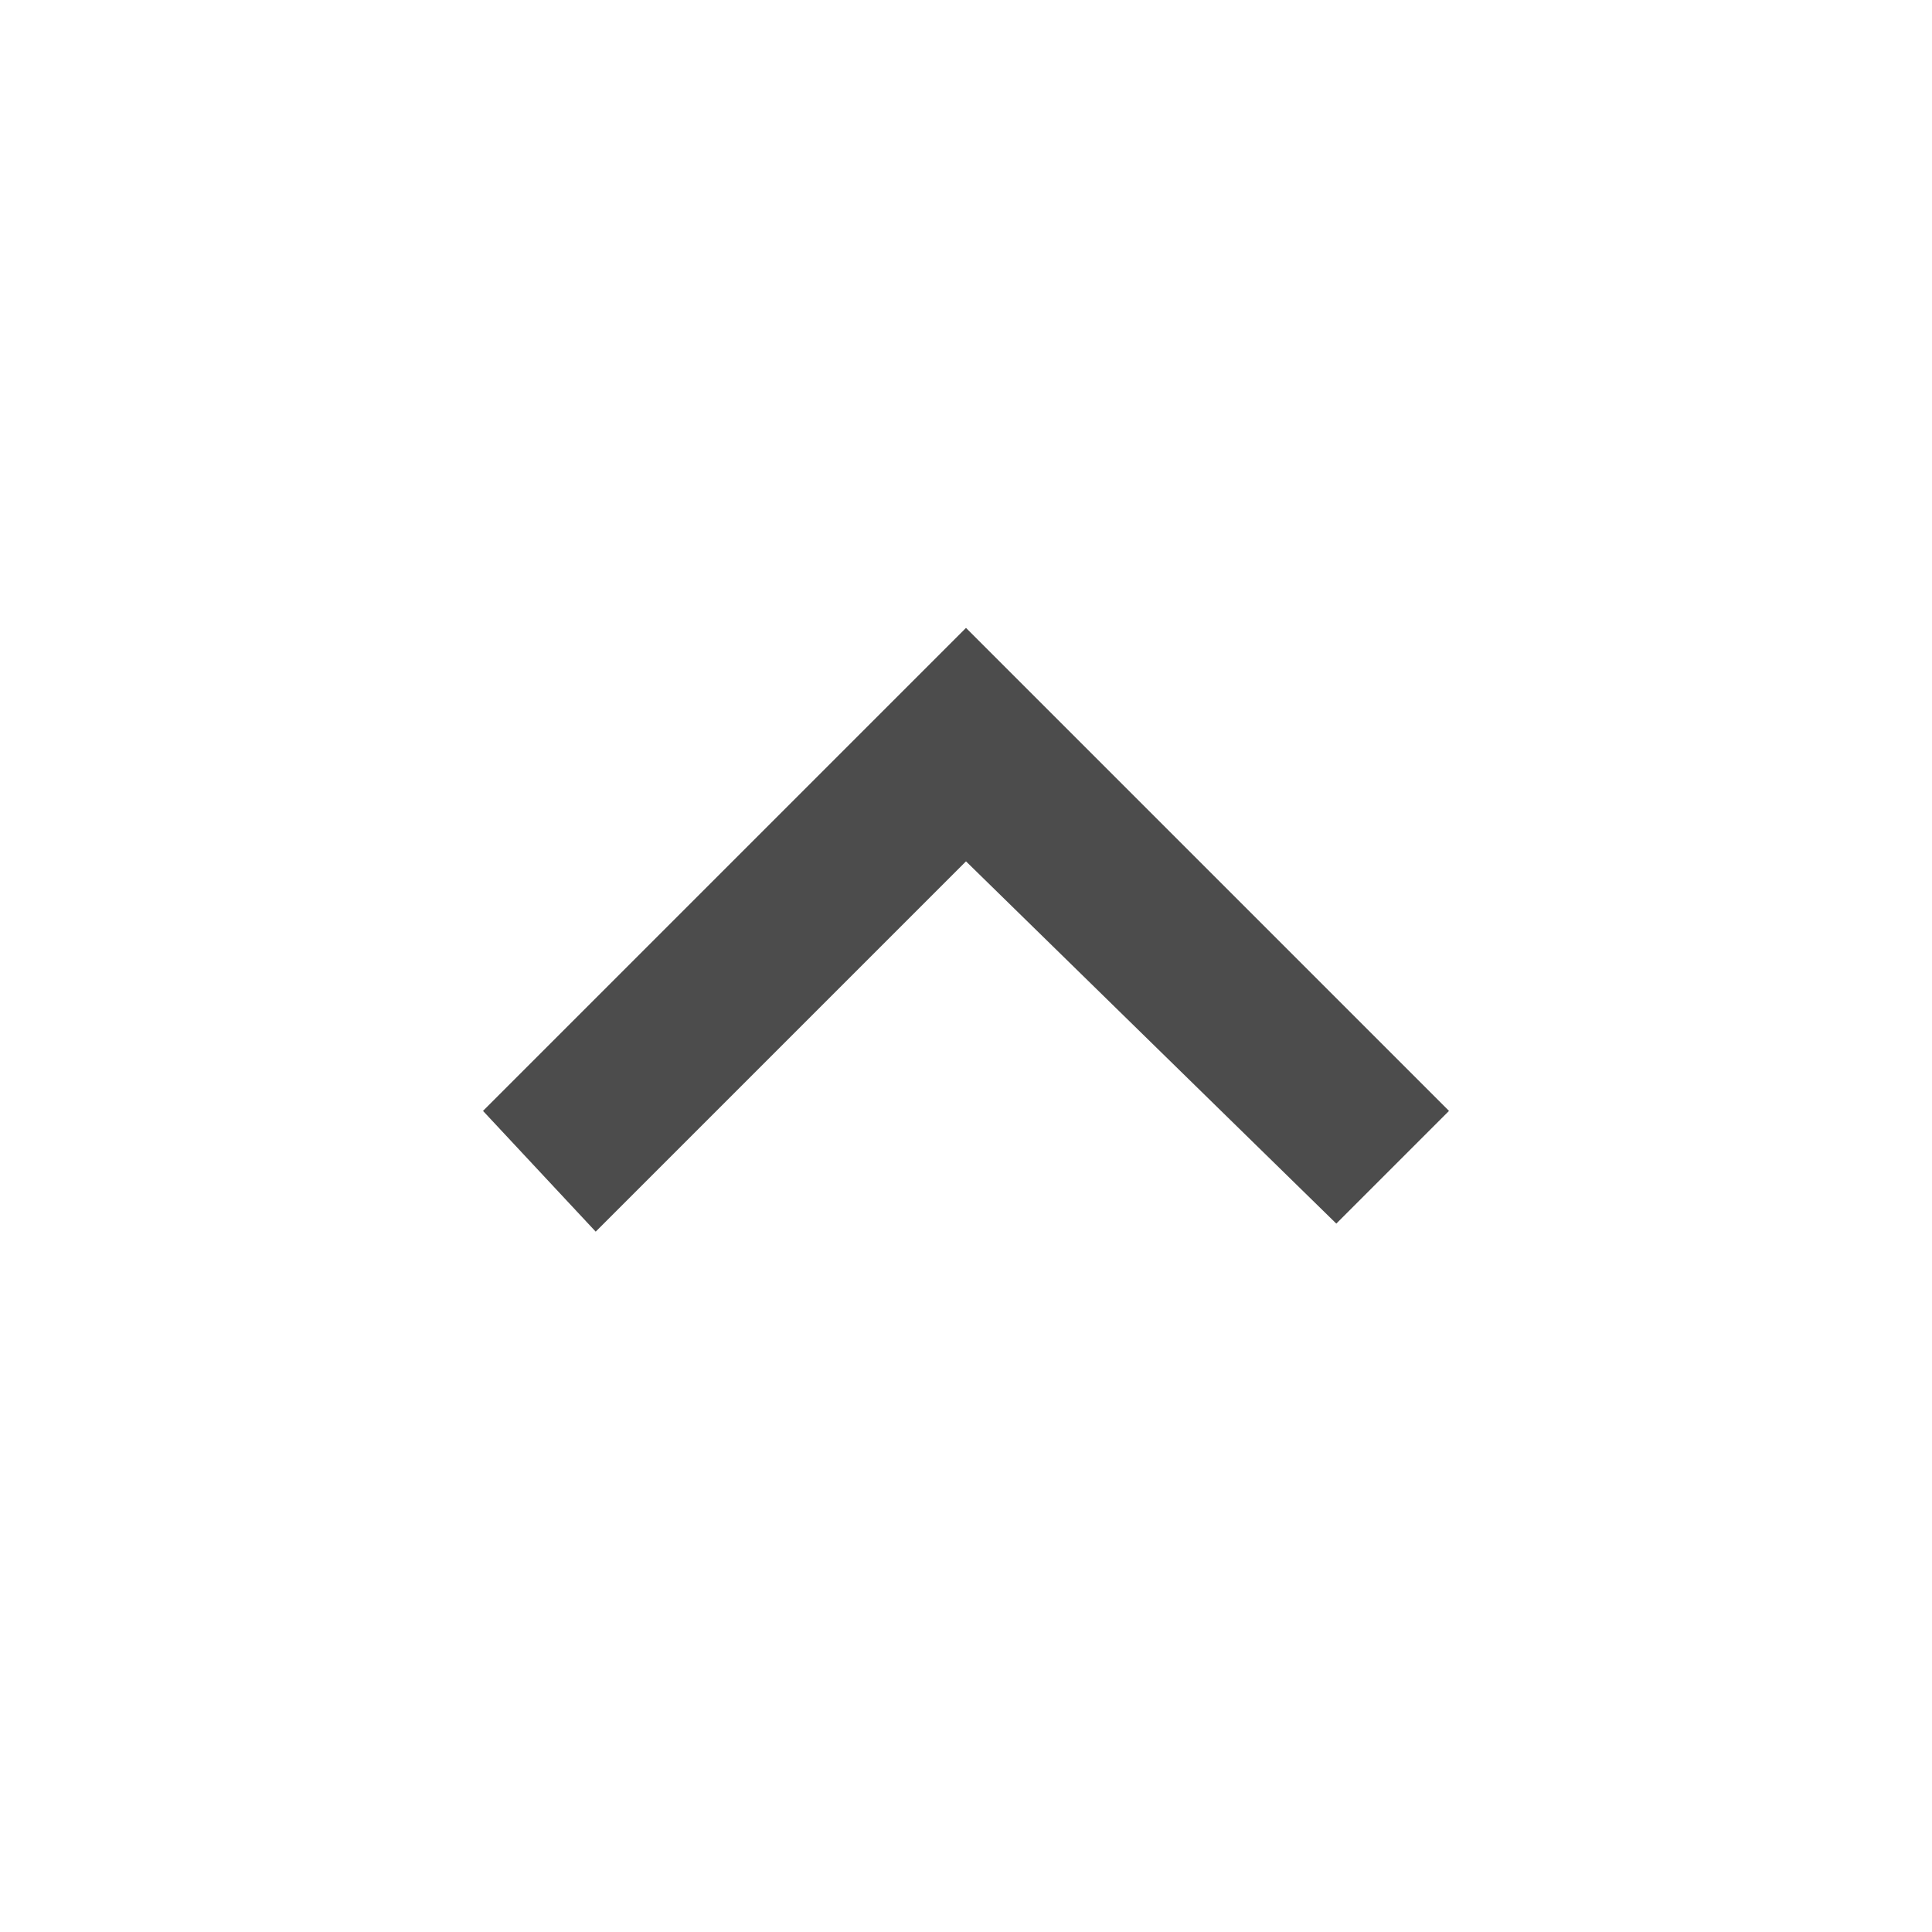 <?xml version="1.0" encoding="utf-8"?>
<!-- Generator: Adobe Illustrator 21.1.0, SVG Export Plug-In . SVG Version: 6.00 Build 0)  -->
<svg version="1.1" id="Layer_1" xmlns="http://www.w3.org/2000/svg" xmlns:xlink="http://www.w3.org/1999/xlink" x="0px" y="0px"
	 viewBox="0 0 24 24" style="enable-background:new 0 0 24 24;" xml:space="preserve">
<style type="text/css">
	.st0{fill:#4C4C4C;}
	.st1{fill:none;}
</style>
<path class="st0" d="M6,13.8l6-6l6,6l-1.4,1.4L12,10.7l-4.6,4.6L6,13.8z"/>
<path class="st1" d="M0-0.8h24v24H0V-0.8z"/>
</svg>
